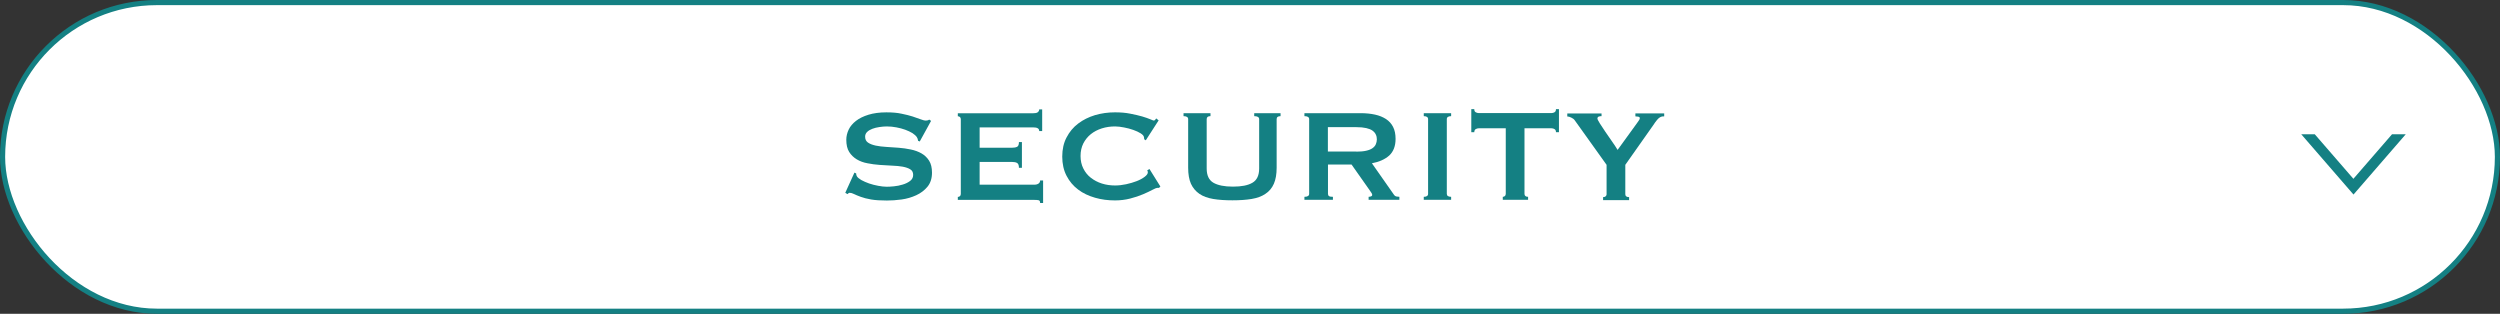 <?xml version="1.0" encoding="UTF-8"?><svg id="_レイヤー_2" xmlns="http://www.w3.org/2000/svg" xmlns:xlink="http://www.w3.org/1999/xlink" viewBox="0 0 243 30.5"><rect x="0" y="0" width="243" height="30.5" fill="#333333" stroke="none"/><defs><style>.cls-1{fill:#fff;stroke:#148083;stroke-miterlimit:10;stroke-width:.5px;}.cls-2{fill:none;}.cls-3{fill:#148083;}.cls-4{clip-path:url(#clippath);}</style><clipPath id="clippath"><rect class="cls-2" x="225.55" y="9.25" width="6.39" height="14" transform="translate(245 -212.5) rotate(90)"/></clipPath></defs><g id="text"><rect class="cls-1" x=".25" y=".25" width="242.5" height="30" rx="15" ry="15"/><g class="cls-4"><path class="cls-3" d="M233.84,11.51l-5.09,5.87-5.09-5.87h10.17M236.03,10.51h-14.55l7.28,8.4,7.28-8.4h0Z"/></g><path class="cls-3" d="M83.06,16.78l.16.08c0,.1.02.18.06.26.07.13.22.25.44.38.22.12.47.23.75.33.28.1.58.17.89.23.31.06.59.09.83.09.18,0,.42-.01.7-.04.29-.03.57-.08.85-.17.28-.08.52-.2.72-.35.2-.15.3-.35.3-.59s-.09-.43-.28-.54c-.19-.12-.43-.2-.74-.26-.3-.05-.65-.09-1.04-.1-.39-.02-.79-.04-1.19-.07s-.8-.08-1.19-.16c-.39-.07-.74-.2-1.04-.38-.3-.18-.55-.42-.74-.72-.19-.3-.28-.7-.28-1.19,0-.33.08-.66.23-.98.15-.32.39-.6.71-.85.32-.25.73-.45,1.22-.6.49-.15,1.07-.23,1.73-.23.57,0,1.06.04,1.47.13.42.08.78.18,1.08.27.3.1.56.19.77.27s.38.13.52.13c.15,0,.26-.03.32-.1l.19.13-1.1,2-.16-.06c-.02-.15-.06-.27-.13-.37-.09-.13-.23-.25-.42-.38-.2-.12-.43-.23-.7-.33-.27-.1-.55-.17-.86-.23-.31-.06-.62-.09-.93-.09-.23,0-.48.02-.73.06s-.48.09-.68.17c-.2.08-.37.17-.5.3-.13.12-.2.28-.2.46,0,.26.09.45.28.58s.43.22.74.29c.3.06.65.11,1.04.13.39.02.79.05,1.19.08.41.03.8.09,1.19.17.39.08.74.21,1.04.38s.55.41.74.71c.19.3.28.69.28,1.17,0,.55-.15,1.01-.44,1.36-.29.35-.66.63-1.1.83-.44.2-.91.34-1.42.41-.51.07-.98.1-1.42.1-.61,0-1.12-.03-1.53-.1-.41-.07-.75-.16-1.02-.26-.27-.1-.49-.19-.65-.27-.16-.08-.3-.12-.42-.12-.07,0-.14.04-.21.13l-.22-.13.88-1.94Z"/><path class="cls-3" d="M101.01,12.73c0-.12-.05-.21-.14-.26-.09-.06-.25-.09-.47-.09h-5.18v1.98h3.14c.21,0,.38-.03.5-.09.12-.06.18-.21.18-.46h.29v2.5h-.29c0-.25-.06-.4-.18-.47-.12-.07-.28-.1-.5-.1h-3.14v2.21h5.34c.16,0,.29-.04.39-.11.1-.07.15-.18.15-.3h.29v2.19h-.29c0-.16-.05-.25-.15-.27-.1-.02-.23-.03-.39-.03h-7.46v-.29c.07,0,.14-.02.2-.07.06-.05.09-.12.09-.22v-7.26c0-.1-.03-.17-.09-.22-.06-.05-.13-.07-.2-.07v-.29h7.3c.22,0,.38-.03.47-.1.09-.07.14-.16.14-.28h.29v2.11h-.29Z"/><path class="cls-3" d="M112.66,18.26s-.06,0-.09,0c-.03,0-.06,0-.09,0-.06,0-.22.06-.46.19-.24.13-.54.27-.91.43-.37.16-.79.3-1.26.42-.47.12-.96.18-1.47.18-.67,0-1.32-.08-1.94-.26s-1.17-.43-1.64-.79c-.48-.36-.85-.8-1.13-1.34s-.42-1.16-.42-1.87.14-1.33.42-1.86c.28-.54.65-.99,1.13-1.35.47-.36,1.02-.63,1.64-.82.62-.18,1.26-.27,1.94-.27.54,0,1.04.04,1.48.13.44.08.83.18,1.16.27.33.1.59.19.78.27.19.08.31.13.35.13.05,0,.1-.03.14-.08.04-.05.07-.1.09-.13l.24.19-1.25,1.94-.16-.11s0-.06,0-.1-.01-.07-.02-.11c-.02-.12-.13-.24-.32-.36-.19-.12-.43-.23-.71-.33-.28-.1-.58-.18-.9-.24-.31-.06-.61-.1-.87-.1-.45,0-.88.06-1.29.19s-.77.32-1.07.56-.55.55-.73.9c-.18.36-.27.77-.27,1.22s.09.87.27,1.22c.18.36.42.66.73.9s.66.43,1.07.56.84.19,1.29.19c.34,0,.7-.04,1.07-.12.37-.08.71-.18,1.02-.3.31-.12.57-.26.78-.42s.31-.3.31-.44c0-.07-.02-.14-.06-.19l.22-.13,1.06,1.7-.13.13Z"/><path class="cls-3" d="M117.64,11.29c-.23,0-.35.1-.35.29v4.8c0,.67.22,1.13.65,1.38.43.25,1.06.38,1.9.38s1.46-.12,1.9-.38c.43-.25.65-.71.65-1.38v-4.8c0-.19-.16-.29-.48-.29v-.29h2.56v.29c-.26,0-.38.1-.38.29v4.72c0,.63-.09,1.15-.27,1.56-.18.41-.45.74-.82.98-.36.25-.81.41-1.35.5s-1.16.13-1.86.13-1.33-.04-1.86-.13-.99-.25-1.35-.5c-.36-.25-.63-.57-.82-.98-.18-.41-.27-.93-.27-1.56v-4.72c0-.19-.15-.29-.45-.29v-.29h2.62v.29Z"/><path class="cls-3" d="M132.26,11c.51,0,.98.05,1.39.14.42.09.77.24,1.07.43.3.2.53.45.69.77.16.31.24.7.24,1.16,0,.7-.21,1.24-.62,1.62-.42.37-.98.62-1.68.75l2.13,3.04c.07.11.16.17.26.19.1.02.19.03.28.03v.29h-2.99v-.29c.1,0,.18-.02.25-.05s.1-.07.1-.13-.02-.11-.06-.18c-.04-.07-.11-.16-.19-.28l-1.76-2.5h-2.29v2.85c0,.1.03.17.1.22.07.05.19.07.38.07v.29h-2.77v-.29c.31,0,.46-.1.46-.29v-7.26c0-.19-.15-.29-.46-.29v-.29h5.47ZM131.84,14.74c.38,0,.7-.03.96-.09s.46-.14.61-.25.26-.23.32-.38c.06-.14.1-.3.1-.47s-.03-.33-.1-.47c-.06-.14-.17-.27-.32-.38s-.35-.19-.61-.25-.58-.09-.96-.09h-2.77v2.37h2.77Z"/><path class="cls-3" d="M138.39,19.13c.28,0,.42-.1.42-.29v-7.26c0-.19-.14-.29-.42-.29v-.29h2.66v.29c-.28,0-.42.1-.42.29v7.26c0,.19.14.29.42.29v.29h-2.66v-.29Z"/><path class="cls-3" d="M148.18,18.84c0,.19.12.29.35.29v.29h-2.46v-.29c.07,0,.14-.02.2-.07.06-.05.09-.12.09-.22v-6.37h-2.64c-.1,0-.19.03-.28.08-.09.05-.14.16-.14.3h-.29v-2.24h.29c0,.15.04.25.14.3.09.05.18.08.28.08h7.1c.1,0,.19-.03.28-.08.09-.05.14-.15.14-.3h.29v2.24h-.29c0-.15-.05-.25-.14-.3-.09-.05-.18-.08-.28-.08h-2.64v6.37Z"/><path class="cls-3" d="M155.67,11v.29c-.1,0-.19.01-.27.04s-.13.09-.13.2c0,.06.08.22.23.46.15.24.34.51.54.82.21.3.42.62.65.94.22.32.41.59.54.82l1.87-2.58c.09-.13.15-.23.21-.3.05-.07.08-.14.08-.21,0-.07-.05-.12-.15-.14-.1-.02-.19-.03-.28-.03v-.29h2.8v.29c-.09,0-.17,0-.24.02-.07.02-.15.05-.23.11s-.17.14-.26.26c-.09.11-.2.26-.33.46l-2.72,3.86v2.85c0,.19.12.29.37.29v.29h-2.53v-.29c.1,0,.18-.02.24-.07.06-.05.1-.12.1-.22v-2.85l-3.09-4.32c-.07-.11-.19-.2-.34-.27-.15-.08-.29-.11-.39-.11v-.29h3.33Z"/></g></svg>